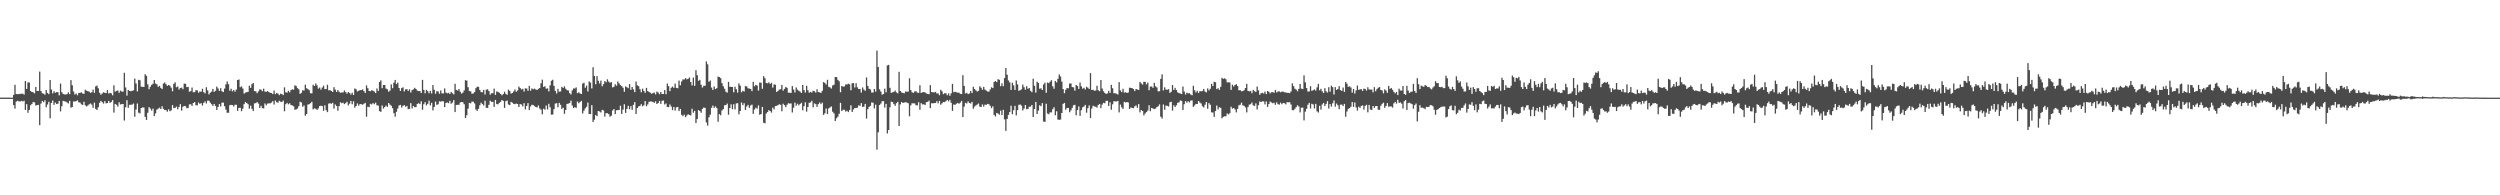 <?xml version="1.0" encoding="UTF-8"?>
<svg xmlns="http://www.w3.org/2000/svg" width="1920" height="150">
  <path d="M0 74.979h1v1.000H0zM1 74.981h1v1.000H1zM2 74.981h1v1.000H2zM3 74.978h1v1.000H3zM4 74.967h1v1.000H4zM5 74.962h1v1.000H5zM6 74.969h1v1.000H6zM7 74.984h1v1.000H7zM8 74.985h1v1.000H8zM9 74.987h1v1.000H9zM10 72.910h1v7.786H10zM11 65.149h1v18.245H11zM12 72.199h1v5.819H12zM13 72.328h1v5.020H13zM14 72.233h1v5.631H14zM15 72.045h1v5.865H15zM16 72.046h1v5.413H16zM17 71.889h1v6.011H17zM18 72.652h1v4.719H18zM19 62.204h1v22.246H19zM20 68.295h1v11.685H20zM21 63.273h1v23.353H21zM22 63.382h1v20.991H22zM23 69.923h1v10.939H23zM24 70.651h1v9.194H24zM25 70.852h1v7.448H25zM26 71.655h1v6.999H26zM27 66.804h1v14.270H27zM28 69.908h1v10.843H28zM29 69.834h1v10.698H29zM30 55.014h1v41.097H30zM31 69.962h1v9.625H31zM32 71.647h1v5.868H32zM33 71.872h1v6.673H33zM34 72.733h1v4.315H34zM35 69.163h1v13.232H35zM36 71.378h1v8.897H36zM37 72.315h1v5.865H37zM38 61.449h1v29.389H38zM39 68.745h1v10.298H39zM40 71.744h1v5.525H40zM41 70.113h1v10.447H41zM42 71.271h1v7.509H42zM43 70.724h1v9.208H43zM44 70.823h1v8.802H44zM45 73.203h1v4.311H45zM46 64.147h1v21.387H46zM47 70.795h1v10.818H47zM48 72.152h1v5.302H48zM49 72.521h1v5.241H49zM50 72.533h1v5.554H50zM51 72.293h1v6.379H51zM52 70.905h1v8.556H52zM53 72.269h1v5.156H53zM54 61.557h1v21.148H54zM55 65.507h1v16.643H55zM56 70.254h1v7.658H56zM57 72.571h1v5.386H57zM58 71.775h1v5.882H58zM59 73.173h1v3.867H59zM60 71.387h1v7.188H60zM61 71.341h1v7.466H61zM62 70.897h1v9.227H62zM63 71.847h1v8.754H63zM64 72.040h1v6.104H64zM65 68.923h1v11.963H65zM66 69.696h1v12.062H66zM67 69.971h1v11.070H67zM68 70.411h1v9.709H68zM69 71.264h1v8.212H69zM70 70.873h1v9.503H70zM71 68.789h1v13.995H71zM72 71.273h1v7.511H72zM73 66.359h1v17.273H73zM74 65.752h1v18.731H74zM75 67.807h1v14.567H75zM76 71.204h1v7.730H76zM77 72.745h1v4.735H77zM78 71.845h1v6.616H78zM79 70.871h1v8.714H79zM80 71.287h1v6.395H80zM81 71.473h1v7.951H81zM82 69.182h1v9.978H82zM83 71.769h1v5.761H83zM84 71.287h1v7.732H84zM85 71.716h1v6.532H85zM86 73.194h1v3.658H86zM87 65.543h1v20.951H87zM88 70.332h1v9.464H88zM89 69.789h1v10.717H89zM90 69.458h1v12.432H90zM91 71.281h1v7.270H91zM92 69.569h1v10.658H92zM93 70.317h1v9.670H93zM94 70.378h1v9.504H94zM95 55.853h1v36.719H95zM96 67.166h1v15.236H96zM97 73.399h1v3.535H97zM98 69.094h1v13.677H98zM99 69.863h1v10.622H99zM100 70.074h1v10.396H100zM101 69.745h1v10.564H101zM102 69.394h1v10.097H102zM103 60.352h1v29.322H103zM104 64.105h1v19.993H104zM105 70.174h1v9.342H105zM106 61.303h1v25.207H106zM107 61.642h1v25.457H107zM108 66.558h1v16.394H108zM109 66.726h1v15.776H109zM110 66.788h1v15.817H110zM111 56.977h1v32.781H111zM112 58.197h1v33.910H112zM113 64.785h1v21.780H113zM114 68.564h1v13.734H114zM115 66.608h1v16.773H115zM116 65.112h1v19.827H116zM117 64.297h1v19.127H117zM118 61.430h1v27.713H118zM119 64.186h1v22.889H119zM120 64.742h1v19.408H120zM121 66.659h1v16.815H121zM122 65.960h1v16.754H122zM123 67.494h1v16.195H123zM124 68.387h1v13.219H124zM125 64.164h1v19.419H125zM126 63.335h1v21.102H126zM127 64.674h1v19.918H127zM128 65.921h1v19.860H128zM129 65.283h1v18.673H129zM130 65.831h1v19.626H130zM131 67.314h1v17.486H131zM132 70.096h1v10.627H132zM133 64.407h1v18.662H133zM134 63.228h1v19.607H134zM135 66.995h1v14.798H135zM136 66.394h1v17.542H136zM137 68.771h1v13.364H137zM138 67.617h1v12.398H138zM139 67.290h1v17.663H139zM140 68.481h1v13.481H140zM141 64.187h1v17.186H141zM142 64.361h1v17.264H142zM143 66.907h1v16.263H143zM144 66.708h1v16.160H144zM145 70.426h1v9.752H145zM146 70.000h1v10.058H146zM147 67.225h1v14.149H147zM148 70.874h1v8.242H148zM149 70.755h1v7.660H149zM150 69.275h1v11.545H150zM151 69.397h1v11.514H151zM152 71.201h1v7.551H152zM153 70.303h1v9.455H153zM154 70.448h1v8.757H154zM155 68.128h1v12.914H155zM156 70.825h1v8.181H156zM157 71.736h1v6.152H157zM158 67.035h1v12.504H158zM159 69.371h1v7.936H159zM160 72.523h1v4.851H160zM161 71.177h1v7.666H161zM162 70.352h1v9.653H162zM163 68.293h1v13.054H163zM164 70.591h1v9.250H164zM165 69.663h1v11.695H165zM166 66.497h1v17.916H166zM167 67.954h1v14.249H167zM168 69.792h1v10.177H168zM169 67.733h1v14.039H169zM170 70.096h1v8.829H170zM171 70.731h1v8.064H171zM172 68.026h1v13.537H172zM173 64.838h1v19.334H173zM174 62.586h1v24.023H174zM175 64.651h1v21.935H175zM176 69.676h1v11.116H176zM177 68.155h1v12.364H177zM178 70.135h1v10.565H178zM179 69.174h1v12.631H179zM180 70.384h1v10.034H180zM181 68.785h1v11.686H181zM182 61.451h1v23.707H182zM183 61.035h1v21.863H183zM184 66.950h1v15.861H184zM185 66.351h1v19.035H185zM186 68.003h1v15.517H186zM187 71.882h1v8.117H187zM188 71.125h1v7.220H188zM189 70.807h1v8.304H189zM190 70.557h1v9.456H190zM191 65.829h1v17.613H191zM192 67.482h1v13.650H192zM193 64.652h1v18.919H193zM194 63.720h1v21.516H194zM195 69.956h1v9.451H195zM196 70.146h1v9.080H196zM197 71.554h1v6.833H197zM198 70.129h1v9.457H198zM199 68.591h1v14.372H199zM200 68.878h1v12.400H200zM201 70.051h1v12.977H201zM202 68.080h1v15.147H202zM203 70.338h1v9.111H203zM204 70.479h1v10.356H204zM205 69.958h1v9.593H205zM206 70.691h1v8.712H206zM207 71.261h1v8.104H207zM208 71.430h1v7.373H208zM209 72.246h1v5.418H209zM210 69.599h1v10.663H210zM211 72.358h1v4.874H211zM212 71.354h1v7.189H212zM213 71.880h1v6.963H213zM214 73.070h1v4.302H214zM215 71.960h1v6.131H215zM216 72.261h1v6.148H216zM217 72.990h1v4.254H217zM218 67.047h1v18.380H218zM219 70.903h1v9.139H219zM220 71.122h1v7.898H220zM221 69.717h1v10.421H221zM222 70.934h1v8.392H222zM223 69.184h1v11.502H223zM224 68.562h1v12.435H224zM225 68.928h1v12.698H225zM226 65.492h1v18.799H226zM227 66.175h1v17.874H227zM228 67.692h1v15.669H228zM229 68.600h1v12.959H229zM230 72.065h1v6.064H230zM231 71.281h1v7.424H231zM232 69.344h1v12.627H232zM233 69.512h1v11.475H233zM234 65.009h1v23.836H234zM235 67.746h1v19.798H235zM236 68.436h1v11.917H236zM237 69.278h1v10.708H237zM238 71.630h1v7.616H238zM239 71.688h1v6.477H239zM240 65.064h1v18.970H240zM241 66.027h1v17.209H241zM242 64.086h1v19.469H242zM243 65.593h1v18.859H243zM244 68.025h1v15.239H244zM245 67.204h1v14.236H245zM246 68.840h1v12.341H246zM247 67.244h1v14.269H247zM248 65.804h1v19.308H248zM249 68.393h1v12.495H249zM250 68.470h1v16.145H250zM251 65.059h1v21.045H251zM252 69.375h1v10.213H252zM253 69.237h1v10.009H253zM254 69.833h1v9.874H254zM255 70.664h1v8.287H255zM256 66.950h1v16.523H256zM257 68.810h1v11.407H257zM258 70.626h1v10.770H258zM259 69.191h1v15.838H259zM260 70.486h1v10.953H260zM261 71.291h1v7.307H261zM262 70.961h1v8.347H262zM263 71.022h1v7.810H263zM264 69.458h1v10.540H264zM265 70.775h1v8.441H265zM266 71.925h1v6.237H266zM267 70.655h1v10.307H267zM268 71.363h1v8.264H268zM269 72.607h1v4.895H269zM270 71.221h1v8.849H270zM271 72.963h1v4.819H271zM272 67.966h1v14.711H272zM273 68.544h1v12.855H273zM274 70.225h1v9.223H274zM275 69.748h1v11.430H275zM276 69.218h1v10.716H276zM277 69.164h1v10.885H277zM278 68.633h1v11.793H278zM279 69.947h1v9.790H279zM280 71.355h1v7.668H280zM281 65.655h1v23.998H281zM282 67.726h1v14.321H282zM283 69.878h1v12.410H283zM284 70.025h1v9.684H284zM285 69.269h1v10.960H285zM286 69.696h1v9.459H286zM287 70.275h1v9.760H287zM288 71.495h1v7.355H288zM289 67.943h1v12.883H289zM290 69.782h1v11.344H290zM291 62.904h1v22.454H291zM292 61.703h1v24.203H292zM293 67.718h1v13.271H293zM294 65.304h1v18.051H294zM295 65.266h1v16.955H295zM296 68.013h1v13.064H296zM297 68.598h1v13.464H297zM298 70.473h1v8.606H298zM299 69.530h1v10.871H299zM300 64.815h1v16.388H300zM301 67.726h1v15.383H301zM302 63.562h1v23.385H302zM303 61.406h1v28.195H303zM304 64.599h1v21.251H304zM305 63.462h1v19.900H305zM306 67.563h1v13.448H306zM307 69.828h1v10.705H307zM308 67.667h1v14.897H308zM309 67.095h1v14.136H309zM310 70.171h1v10.566H310zM311 68.626h1v13.383H311zM312 68.446h1v12.893H312zM313 69.837h1v13.961H313zM314 68.618h1v14.980H314zM315 71.004h1v8.217H315zM316 69.238h1v14.057H316zM317 68.625h1v12.776H317zM318 67.412h1v14.960H318zM319 68.359h1v13.870H319zM320 69.602h1v10.239H320zM321 69.925h1v9.327H321zM322 69.947h1v10.050H322zM323 71.423h1v6.412H323zM324 61.350h1v22.938H324zM325 69.000h1v11.074H325zM326 71.612h1v6.888H326zM327 68.995h1v11.971H327zM328 69.971h1v9.783H328zM329 71.603h1v5.715H329zM330 69.785h1v11.099H330zM331 71.789h1v7.214H331zM332 65.340h1v19.424H332zM333 68.899h1v13.239H333zM334 71.971h1v6.061H334zM335 69.984h1v10.547H335zM336 70.305h1v9.781H336zM337 71.970h1v5.816H337zM338 69.485h1v8.577H338zM339 71.700h1v6.016H339zM340 71.793h1v6.031H340zM341 67.892h1v14.310H341zM342 71.055h1v7.952H342zM343 71.698h1v7.021H343zM344 71.282h1v7.960H344zM345 72.195h1v5.217H345zM346 70.554h1v9.119H346zM347 71.581h1v7.149H347zM348 72.512h1v4.327H348zM349 64.353h1v21.733H349zM350 69.043h1v11.564H350zM351 69.570h1v10.934H351zM352 68.404h1v12.101H352zM353 70.417h1v8.296H353zM354 71.872h1v6.477H354zM355 71.104h1v7.472H355zM356 69.404h1v10.647H356zM357 61.602h1v29.011H357zM358 61.944h1v26.573H358zM359 66.953h1v16.517H359zM360 69.930h1v9.091H360zM361 70.195h1v9.188H361zM362 72.030h1v5.977H362zM363 71.740h1v6.348H363zM364 70.746h1v8.732H364zM365 67.729h1v16.333H365zM366 66.573h1v18.593H366zM367 66.707h1v16.845H367zM368 69.065h1v11.785H368zM369 70.687h1v8.179H369zM370 70.835h1v9.156H370zM371 69.000h1v12.051H371zM372 72.557h1v4.789H372zM373 68.850h1v13.950H373zM374 68.565h1v14.350H374zM375 69.961h1v10.543H375zM376 72.711h1v4.604H376zM377 71.625h1v6.631H377zM378 71.563h1v6.696H378zM379 68.036h1v14.015H379zM380 72.841h1v3.894H380zM381 70.224h1v9.706H381zM382 70.497h1v9.651H382zM383 71.252h1v7.763H383zM384 72.150h1v6.020H384zM385 73.167h1v3.622H385zM386 72.259h1v5.208H386zM387 70.437h1v12.437H387zM388 72.040h1v5.638H388zM389 72.792h1v4.467H389zM390 68.854h1v11.362H390zM391 69.840h1v10.919H391zM392 71.892h1v6.320H392zM393 71.359h1v7.529H393zM394 70.230h1v9.552H394zM395 68.730h1v11.309H395zM396 70.501h1v9.029H396zM397 69.556h1v10.332H397zM398 66.460h1v15.703H398zM399 67.618h1v12.360H399zM400 68.724h1v11.490H400zM401 68.175h1v13.514H401zM402 70.306h1v8.948H402zM403 67.816h1v16.205H403zM404 67.994h1v13.435H404zM405 69.739h1v9.456H405zM406 65.933h1v18.611H406zM407 69.630h1v12.156H407zM408 67.876h1v12.572H408zM409 68.577h1v12.051H409zM410 68.039h1v13.462H410zM411 68.726h1v13.465H411zM412 69.122h1v13.411H412zM413 68.221h1v12.780H413zM414 67.629h1v15.734H414zM415 64.011h1v20.232H415zM416 61.193h1v26.592H416zM417 66.761h1v16.735H417zM418 66.228h1v18.021H418zM419 68.150h1v12.892H419zM420 67.815h1v16.246H420zM421 70.176h1v9.527H421zM422 65.511h1v16.865H422zM423 62.052h1v26.029H423zM424 61.239h1v26.717H424zM425 65.924h1v17.956H425zM426 69.807h1v9.750H426zM427 71.803h1v7.477H427zM428 68.265h1v14.167H428zM429 70.441h1v8.561H429zM430 70.246h1v10.260H430zM431 66.687h1v16.903H431zM432 67.526h1v15.138H432zM433 66.286h1v21.110H433zM434 68.146h1v16.331H434zM435 69.288h1v10.519H435zM436 69.493h1v10.086H436zM437 71.550h1v7.590H437zM438 72.563h1v4.723H438zM439 69.435h1v11.609H439zM440 67.903h1v15.075H440zM441 67.981h1v14.331H441zM442 67.118h1v15.733H442zM443 71.553h1v6.430H443zM444 70.874h1v8.427H444zM445 71.747h1v6.525H445zM446 72.167h1v5.311H446zM447 64.180h1v22.960H447zM448 63.536h1v21.464H448zM449 67.362h1v15.868H449zM450 65.808h1v16.139H450zM451 70.247h1v8.562H451zM452 62.510h1v25.042H452zM453 63.399h1v24.222H453zM454 67.873h1v12.930H454zM455 51.657h1v42.066H455zM456 58.323h1v33.577H456zM457 64.679h1v23.693H457zM458 58.473h1v30.783H458zM459 61.995h1v23.245H459zM460 64.108h1v21.507H460zM461 61.921h1v24.465H461zM462 66.255h1v18.127H462zM463 64.653h1v20.206H463zM464 62.275h1v27.298H464zM465 63.203h1v23.673H465zM466 60.946h1v25.976H466zM467 62.633h1v24.998H467zM468 63.554h1v26.086H468zM469 63.093h1v25.723H469zM470 67.145h1v17.756H470zM471 66.685h1v17.059H471zM472 64.717h1v22.948H472zM473 65.866h1v18.795H473zM474 62.578h1v22.010H474zM475 64.075h1v20.330H475zM476 65.373h1v15.838H476zM477 66.147h1v21.363H477zM478 67.403h1v16.776H478zM479 70.469h1v9.583H479zM480 66.343h1v20.391H480zM481 67.025h1v16.655H481zM482 67.728h1v13.504H482zM483 64.550h1v19.365H483zM484 68.942h1v12.565H484zM485 66.766h1v17.604H485zM486 68.609h1v11.917H486zM487 70.762h1v7.681H487zM488 62.614h1v24.904H488zM489 65.560h1v17.419H489zM490 66.179h1v15.516H490zM491 68.526h1v12.822H491zM492 70.883h1v9.126H492zM493 68.096h1v13.563H493zM494 69.799h1v11.050H494zM495 71.273h1v6.370H495zM496 67.462h1v14.126H496zM497 69.933h1v10.292H497zM498 70.612h1v7.630H498zM499 71.201h1v6.739H499zM500 72.044h1v5.887H500zM501 71.459h1v6.808H501zM502 71.069h1v7.943H502zM503 72.517h1v5.294H503zM504 70.336h1v9.523H504zM505 71.038h1v8.086H505zM506 72.349h1v5.107H506zM507 70.643h1v9.076H507zM508 72.184h1v5.236H508zM509 72.118h1v5.117H509zM510 69.153h1v11.060H510zM511 72.355h1v7.085H511zM512 64.166h1v17.940H512zM513 66.170h1v16.168H513zM514 69.981h1v10.268H514zM515 67.361h1v14.445H515zM516 66.494h1v18.082H516zM517 67.489h1v14.681H517zM518 64.194h1v20.726H518zM519 67.466h1v15.017H519zM520 67.773h1v14.337H520zM521 61.925h1v23.382H521zM522 65.490h1v18.158H522zM523 62.571h1v25.601H523zM524 60.953h1v28.222H524zM525 61.065h1v27.021H525zM526 59.936h1v30.074H526zM527 60.910h1v27.811H527zM528 60.508h1v27.265H528zM529 59.473h1v28.803H529zM530 62.917h1v25.727H530zM531 65.586h1v17.917H531zM532 59.609h1v26.894H532zM533 65.886h1v19.254H533zM534 53.899h1v40.637H534zM535 57.749h1v33.683H535zM536 62.036h1v22.541H536zM537 61.262h1v24.056H537zM538 65.082h1v21.473H538zM539 67.207h1v16.415H539zM540 65.907h1v16.652H540zM541 65.827h1v17.024H541zM542 47.183h1v46.874H542zM543 49.424h1v47.038H543zM544 62.753h1v27.283H544zM545 61.887h1v26.161H545zM546 67.203h1v15.569H546zM547 69.045h1v12.046H547zM548 66.390h1v16.437H548zM549 68.412h1v13.313H549zM550 67.713h1v15.287H550zM551 58.847h1v34.654H551zM552 59.205h1v28.462H552zM553 60.073h1v28.431H553zM554 63.875h1v21.007H554zM555 66.241h1v17.582H555zM556 68.145h1v12.737H556zM557 70.442h1v10.227H557zM558 71.096h1v8.471H558zM559 62.872h1v25.232H559zM560 66.596h1v16.388H560zM561 66.730h1v13.373H561zM562 66.804h1v17.054H562zM563 70.837h1v9.249H563zM564 66.608h1v17.420H564zM565 68.531h1v10.900H565zM566 71.093h1v8.143H566zM567 64.051h1v23.780H567zM568 65.741h1v19.482H568zM569 70.864h1v7.813H569zM570 69.682h1v11.112H570zM571 70.275h1v9.045H571zM572 66.172h1v18.243H572zM573 66.336h1v15.469H573zM574 67.812h1v12.701H574zM575 68.045h1v14.759H575zM576 68.284h1v12.765H576zM577 70.014h1v10.309H577zM578 62.824h1v24.636H578zM579 66.230h1v17.899H579zM580 65.115h1v17.642H580zM581 65.679h1v17.705H581zM582 69.607h1v11.342H582zM583 63.400h1v24.769H583zM584 63.465h1v24.100H584zM585 68.143h1v13.981H585zM586 58.475h1v35.746H586zM587 60.107h1v34.609H587zM588 63.731h1v23.459H588zM589 64.016h1v22.048H589zM590 63.215h1v21.362H590zM591 64.393h1v20.839H591zM592 63.608h1v22.876H592zM593 67.294h1v15.380H593zM594 64.828h1v19.214H594zM595 65.067h1v16.465H595zM596 70.585h1v10.727H596zM597 69.778h1v10.904H597zM598 68.790h1v11.307H598zM599 68.499h1v11.991H599zM600 65.235h1v20.192H600zM601 69.636h1v10.031H601zM602 68.234h1v12.543H602zM603 66.699h1v15.587H603zM604 67.473h1v12.942H604zM605 71.186h1v8.133H605zM606 71.159h1v8.429H606zM607 71.362h1v8.027H607zM608 66.090h1v20.298H608zM609 68.769h1v13.983H609zM610 70.959h1v7.834H610zM611 67.175h1v13.965H611zM612 68.881h1v10.795H612zM613 69.747h1v11.186H613zM614 70.332h1v9.532H614zM615 71.438h1v7.448H615zM616 65.289h1v19.459H616zM617 69.200h1v12.349H617zM618 71.046h1v7.482H618zM619 65.911h1v19.791H619zM620 69.306h1v12.845H620zM621 71.232h1v7.707H621zM622 70.553h1v8.105H622zM623 71.139h1v6.287H623zM624 69.681h1v12.772H624zM625 70.110h1v9.308H625zM626 71.143h1v8.902H626zM627 68.577h1v13.526H627zM628 70.664h1v9.315H628zM629 70.925h1v7.775H629zM630 71.449h1v8.533H630zM631 69.723h1v9.101H631zM632 63.064h1v25.146H632zM633 63.658h1v23.397H633zM634 64.908h1v18.440H634zM635 61.296h1v26.307H635zM636 66.682h1v16.587H636zM637 67.140h1v15.318H637zM638 67.994h1v13.770H638zM639 65.653h1v20.138H639zM640 65.064h1v21.992H640zM641 59.131h1v33.829H641zM642 59.120h1v31.718H642zM643 61.294h1v28.295H643zM644 62.478h1v24.897H644zM645 70.808h1v8.208H645zM646 65.985h1v19.275H646zM647 66.560h1v17.719H647zM648 66.389h1v17.908H648zM649 64.879h1v20.774H649zM650 64.858h1v20.196H650zM651 64.309h1v21.785H651zM652 64.773h1v19.791H652zM653 69.341h1v11.541H653zM654 63.942h1v22.054H654zM655 63.784h1v20.309H655zM656 67.187h1v15.813H656zM657 63.896h1v19.004H657zM658 67.083h1v15.613H658zM659 68.426h1v12.484H659zM660 68.282h1v13.035H660zM661 71.059h1v8.133H661zM662 67.198h1v14.949H662zM663 68.830h1v13.066H663zM664 69.748h1v10.049H664zM665 59.473h1v31.604H665zM666 65.975h1v17.903H666zM667 68.151h1v13.947H667zM668 68.711h1v12.559H668zM669 70.992h1v7.723H669zM670 71.080h1v7.840H670zM671 68.314h1v14.929H671zM672 70.372h1v10.030H672zM673 38.887h1v76.049H673zM674 51.414h1v50.205H674zM675 68.588h1v12.103H675zM676 70.271h1v9.284H676zM677 72.746h1v5.006H677zM678 72.211h1v5.434H678zM679 68.077h1v14.573H679zM680 70.916h1v8.851H680zM681 50.246h1v52.264H681zM682 49.821h1v50.039H682zM683 67.424h1v14.984H683zM684 71.323h1v6.779H684zM685 70.867h1v7.496H685zM686 70.552h1v9.447H686zM687 69.574h1v11.693H687zM688 70.957h1v8.278H688zM689 71.680h1v6.570H689zM690 55.119h1v41.669H690zM691 69.903h1v10.290H691zM692 71.031h1v7.310H692zM693 71.355h1v7.756H693zM694 71.606h1v7.155H694zM695 70.240h1v8.244H695zM696 70.457h1v8.271H696zM697 70.338h1v8.948H697zM698 60.112h1v29.180H698zM699 69.151h1v11.744H699zM700 70.851h1v8.466H700zM701 71.347h1v8.056H701zM702 70.253h1v9.171H702zM703 70.038h1v10.794H703zM704 71.073h1v9.873H704zM705 71.305h1v7.169H705zM706 65.472h1v18.814H706zM707 71.422h1v7.801H707zM708 70.855h1v9.366H708zM709 70.683h1v9.414H709zM710 71.013h1v9.631H710zM711 71.801h1v6.649H711zM712 72.083h1v6.132H712zM713 72.340h1v4.984H713zM714 65.382h1v17.685H714zM715 70.711h1v8.579H715zM716 70.856h1v8.487H716zM717 70.942h1v8.259H717zM718 70.553h1v8.565H718zM719 71.785h1v5.917H719zM720 71.724h1v7.619H720zM721 73.113h1v4.347H721zM722 68.930h1v11.488H722zM723 70.203h1v9.151H723zM724 72.296h1v6.033H724zM725 71.648h1v6.784H725zM726 71.644h1v6.046H726zM727 73.144h1v3.587H727zM728 71.790h1v6.082H728zM729 73.572h1v3.059H729zM730 71.699h1v7.255H730zM731 64.431h1v20.778H731zM732 70.796h1v9.497H732zM733 70.434h1v10.108H733zM734 70.839h1v8.853H734zM735 71.126h1v7.920H735zM736 71.148h1v8.531H736zM737 72.054h1v6.784H737zM738 72.253h1v5.259H738zM739 57.766h1v32.120H739zM740 65.977h1v15.944H740zM741 71.805h1v7.125H741zM742 71.205h1v8.234H742zM743 72.306h1v5.544H743zM744 71.799h1v7.245H744zM745 69.889h1v9.602H745zM746 71.452h1v6.769H746zM747 66.614h1v16.831H747zM748 68.372h1v13.489H748zM749 69.414h1v11.607H749zM750 70.276h1v9.997H750zM751 69.721h1v9.770H751zM752 66.250h1v15.621H752zM753 67.393h1v14.807H753zM754 68.931h1v11.239H754zM755 66.703h1v15.229H755zM756 68.738h1v11.581H756zM757 69.607h1v10.941H757zM758 70.309h1v9.476H758zM759 70.336h1v9.764H759zM760 68.716h1v12.607H760zM761 67.008h1v16.068H761zM762 67.615h1v14.029H762zM763 62.962h1v25.308H763zM764 62.195h1v27.313H764zM765 63.079h1v23.645H765zM766 60.823h1v26.368H766zM767 61.292h1v26.751H767zM768 66.182h1v18.791H768zM769 63.990h1v24.371H769zM770 66.225h1v18.080H770zM771 60.031h1v31.671H771zM772 52.209h1v48.308H772zM773 57.411h1v33.934H773zM774 61.810h1v26.404H774zM775 63.266h1v22.730H775zM776 69.044h1v12.183H776zM777 63.543h1v24.153H777zM778 65.560h1v19.118H778zM779 69.083h1v12.237H779zM780 61.864h1v26.747H780zM781 64.797h1v19.771H781zM782 69.756h1v10.709H782zM783 69.275h1v10.941H783zM784 68.643h1v12.446H784zM785 64.985h1v19.864H785zM786 66.953h1v16.391H786zM787 68.894h1v11.758H787zM788 66.179h1v17.729H788zM789 68.193h1v15.436H789zM790 67.596h1v14.375H790zM791 69.731h1v12.139H791zM792 70.788h1v9.786H792zM793 60.451h1v29.464H793zM794 65.837h1v17.885H794zM795 71.093h1v7.204H795zM796 62.711h1v24.852H796zM797 63.769h1v21.178H797zM798 68.142h1v12.696H798zM799 67.811h1v13.724H799zM800 69.106h1v10.107H800zM801 64.845h1v28.504H801zM802 63.529h1v30.130H802zM803 71.200h1v8.461H803zM804 63.404h1v23.791H804zM805 63.824h1v23.924H805zM806 62.719h1v23.542H806zM807 61.609h1v24.696H807zM808 66.228h1v17.618H808zM809 68.141h1v14.254H809zM810 62.171h1v26.378H810zM811 63.284h1v22.168H811zM812 60.577h1v31.205H812zM813 57.187h1v34.884H813zM814 58.700h1v33.099H814zM815 62.659h1v24.143H815zM816 68.388h1v11.397H816zM817 71.584h1v7.491H817zM818 68.944h1v15.333H818zM819 67.509h1v15.387H819zM820 67.828h1v15.076H820zM821 64.188h1v22.036H821zM822 64.068h1v20.720H822zM823 66.855h1v16.011H823zM824 67.147h1v13.692H824zM825 69.642h1v10.866H825zM826 65.253h1v23.344H826zM827 66.059h1v18.462H827zM828 68.324h1v13.444H828zM829 63.387h1v25.595H829zM830 66.304h1v18.354H830zM831 68.087h1v14.331H831zM832 67.376h1v14.457H832zM833 68.733h1v11.806H833zM834 66.597h1v19.918H834zM835 67.312h1v15.782H835zM836 68.314h1v12.622H836zM837 56.117h1v34.540H837zM838 69.098h1v14.276H838zM839 68.929h1v12.298H839zM840 69.744h1v12.043H840zM841 69.494h1v12.482H841zM842 65.858h1v16.782H842zM843 69.326h1v11.247H843zM844 70.054h1v9.785H844zM845 61.490h1v21.617H845zM846 67.982h1v12.371H846zM847 70.093h1v8.846H847zM848 71.336h1v7.990H848zM849 72.158h1v5.253H849zM850 71.704h1v5.719H850zM851 69.778h1v11.578H851zM852 71.375h1v7.178H852zM853 65.160h1v19.106H853zM854 67.783h1v12.340H854zM855 71.622h1v6.139H855zM856 71.640h1v6.230H856zM857 71.994h1v5.943H857zM858 72.608h1v4.887H858zM859 63.091h1v23.249H859zM860 69.496h1v10.850H860zM861 70.777h1v11.709H861zM862 68.207h1v15.460H862zM863 71.124h1v7.103H863zM864 70.821h1v7.868H864zM865 71.411h1v6.937H865zM866 71.034h1v7.731H866zM867 67.346h1v16.350H867zM868 67.533h1v15.009H868zM869 67.694h1v15.190H869zM870 68.366h1v14.774H870zM871 69.937h1v11.775H871zM872 68.317h1v12.651H872zM873 68.741h1v14.026H873zM874 69.075h1v10.851H874zM875 62.857h1v23.483H875zM876 64.025h1v20.455H876zM877 64.954h1v20.330H877zM878 62.790h1v25.847H878zM879 62.874h1v24.337H879zM880 64.804h1v21.245H880zM881 63.439h1v21.499H881zM882 69.268h1v11.554H882zM883 66.483h1v18.895H883zM884 66.396h1v16.504H884zM885 67.441h1v15.939H885zM886 63.647h1v20.170H886zM887 66.272h1v17.116H887zM888 67.168h1v15.064H888zM889 70.123h1v11.474H889zM890 70.064h1v10.093H890zM891 60.545h1v29.081H891zM892 57.078h1v33.957H892zM893 69.437h1v10.791H893zM894 67.096h1v17.158H894zM895 68.805h1v12.244H895zM896 68.876h1v12.431H896zM897 68.433h1v13.353H897zM898 71.312h1v7.234H898zM899 70.463h1v7.724H899zM900 65.266h1v19.660H900zM901 69.095h1v11.776H901zM902 67.445h1v14.795H902zM903 69.215h1v11.625H903zM904 70.889h1v8.073H904zM905 71.518h1v7.134H905zM906 71.760h1v5.406H906zM907 72.253h1v5.207H907zM908 66.484h1v18.011H908zM909 70.318h1v9.699H909zM910 72.605h1v5.081H910zM911 71.145h1v7.692H911zM912 71.752h1v5.987H912zM913 71.593h1v7.083H913zM914 72.542h1v4.737H914zM915 73.150h1v3.957H915zM916 65.879h1v16.213H916zM917 69.327h1v11.695H917zM918 71.023h1v8.798H918zM919 69.747h1v10.128H919zM920 71.357h1v6.229H920zM921 69.994h1v8.754H921zM922 70.090h1v9.427H922zM923 69.829h1v11.803H923zM924 68.309h1v14.240H924zM925 70.293h1v10.141H925zM926 70.891h1v7.434H926zM927 67.886h1v15.624H927zM928 69.451h1v9.740H928zM929 68.157h1v12.270H929zM930 64.365h1v21.894H930zM931 66.083h1v20.351H931zM932 62.840h1v26.913H932zM933 63.205h1v22.072H933zM934 68.461h1v12.600H934zM935 67.757h1v16.247H935zM936 69.000h1v13.383H936zM937 66.733h1v16.102H937zM938 59.810h1v31.081H938zM939 60.555h1v29.183H939zM940 60.124h1v29.148H940zM941 60.898h1v28.420H941zM942 63.301h1v23.865H942zM943 63.189h1v24.735H943zM944 63.340h1v23.576H944zM945 69.026h1v12.940H945zM946 65.017h1v18.425H946zM947 66.402h1v16.469H947zM948 65.265h1v18.762H948zM949 64.685h1v21.621H949zM950 66.078h1v17.549H950zM951 69.310h1v11.579H951zM952 69.215h1v11.172H952zM953 70.121h1v8.718H953zM954 69.950h1v11.017H954zM955 69.255h1v12.061H955zM956 67.579h1v14.940H956zM957 64.346h1v21.961H957zM958 69.786h1v12.461H958zM959 70.143h1v10.184H959zM960 69.814h1v10.274H960zM961 71.584h1v7.141H961zM962 69.083h1v11.888H962zM963 70.102h1v11.258H963zM964 70.624h1v8.800H964zM965 66.449h1v17.556H965zM966 69.357h1v11.439H966zM967 72.780h1v5.153H967zM968 71.589h1v6.792H968zM969 71.288h1v6.559H969zM970 71.830h1v6.025H970zM971 70.356h1v9.820H971zM972 72.308h1v5.610H972zM973 69.902h1v12.222H973zM974 70.512h1v9.393H974zM975 71.732h1v6.222H975zM976 70.792h1v7.894H976zM977 70.745h1v8.573H977zM978 71.266h1v7.684H978zM979 69.032h1v11.441H979zM980 70.953h1v7.651H980zM981 70.223h1v9.733H981zM982 70.178h1v10.218H982zM983 70.850h1v7.982H983zM984 70.336h1v9.701H984zM985 70.344h1v8.711H985zM986 70.873h1v8.447H986zM987 70.992h1v9.205H987zM988 71.273h1v7.165H988zM989 71.331h1v7.245H989zM990 71.528h1v6.953H990zM991 70.206h1v10.057H991zM992 64.070h1v20.512H992zM993 66.154h1v18.521H993zM994 68.073h1v15.473H994zM995 68.849h1v13.410H995zM996 70.138h1v10.714H996zM997 68.244h1v13.549H997zM998 64.461h1v21.877H998zM999 68.048h1v14.691H999zM1000 68.401h1v14.221H1000zM1001 57.908h1v34.555H1001zM1002 63.298h1v22.410H1002zM1003 67.652h1v15.895H1003zM1004 70.294h1v10.136H1004zM1005 70.221h1v8.758H1005zM1006 66.200h1v17.106H1006zM1007 69.747h1v9.980H1007zM1008 69.326h1v10.883H1008zM1009 68.591h1v14.716H1009zM1010 69.572h1v10.190H1010zM1011 67.054h1v18.440H1011zM1012 64.431h1v22.012H1012zM1013 69.316h1v11.945H1013zM1014 68.210h1v15.945H1014zM1015 70.136h1v10.075H1015zM1016 71.419h1v7.650H1016zM1017 67.724h1v13.669H1017zM1018 70.166h1v9.669H1018zM1019 71.051h1v6.662H1019zM1020 66.944h1v16.334H1020zM1021 70.400h1v9.522H1021zM1022 65.770h1v16.083H1022zM1023 66.930h1v12.414H1023zM1024 72.565h1v4.568H1024zM1025 66.903h1v15.000H1025zM1026 69.047h1v10.533H1026zM1027 68.363h1v12.546H1027zM1028 66.136h1v17.728H1028zM1029 69.229h1v11.145H1029zM1030 69.773h1v10.564H1030zM1031 67.223h1v14.236H1031zM1032 70.546h1v9.271H1032zM1033 62.968h1v26.662H1033zM1034 64.313h1v21.276H1034zM1035 66.652h1v16.927H1035zM1036 66.286h1v16.809H1036zM1037 67.211h1v14.773H1037zM1038 71.138h1v7.252H1038zM1039 68.286h1v13.787H1039zM1040 71.831h1v6.847H1040zM1041 69.357h1v13.112H1041zM1042 65.700h1v19.225H1042zM1043 69.054h1v12.846H1043zM1044 68.609h1v14.286H1044zM1045 68.480h1v12.869H1045zM1046 69.804h1v11.134H1046zM1047 68.007h1v16.167H1047zM1048 68.350h1v12.945H1048zM1049 69.533h1v10.967H1049zM1050 67.024h1v19.251H1050zM1051 68.657h1v11.924H1051zM1052 68.814h1v15.312H1052zM1053 68.736h1v15.802H1053zM1054 70.900h1v10.527H1054zM1055 66.935h1v15.902H1055zM1056 70.063h1v11.441H1056zM1057 68.474h1v12.911H1057zM1058 67.378h1v16.854H1058zM1059 66.825h1v17.536H1059zM1060 69.063h1v12.124H1060zM1061 69.411h1v10.310H1061zM1062 71.667h1v7.167H1062zM1063 68.669h1v14.149H1063zM1064 69.546h1v11.806H1064zM1065 71.291h1v7.894H1065zM1066 65.943h1v15.964H1066zM1067 68.297h1v13.424H1067zM1068 67.585h1v14.156H1068zM1069 68.950h1v13.664H1069zM1070 70.534h1v8.898H1070zM1071 71.727h1v6.497H1071zM1072 70.623h1v9.011H1072zM1073 73.000h1v3.666H1073zM1074 68.119h1v10.923H1074zM1075 69.499h1v9.158H1075zM1076 69.599h1v10.041H1076zM1077 66.062h1v17.265H1077zM1078 72.193h1v5.604H1078zM1079 72.818h1v4.025H1079zM1080 65.893h1v18.537H1080zM1081 69.576h1v9.556H1081zM1082 71.423h1v7.350H1082zM1083 70.480h1v8.968H1083zM1084 70.422h1v9.583H1084zM1085 64.408h1v19.097H1085zM1086 69.906h1v10.817H1086zM1087 71.357h1v8.177H1087zM1088 60.041h1v33.181H1088zM1089 64.664h1v21.169H1089zM1090 68.477h1v12.334H1090zM1091 65.725h1v17.018H1091zM1092 66.321h1v16.300H1092zM1093 66.691h1v16.405H1093zM1094 65.256h1v18.572H1094zM1095 65.878h1v16.191H1095zM1096 66.908h1v15.295H1096zM1097 66.765h1v15.268H1097zM1098 67.953h1v12.713H1098zM1099 68.649h1v12.171H1099zM1100 67.201h1v14.418H1100zM1101 66.253h1v18.012H1101zM1102 62.313h1v25.778H1102zM1103 63.871h1v20.546H1103zM1104 63.807h1v20.064H1104zM1105 66.792h1v16.172H1105zM1106 66.986h1v15.350H1106zM1107 66.666h1v15.196H1107zM1108 67.743h1v14.052H1108zM1109 67.618h1v14.174H1109zM1110 58.136h1v32.049H1110zM1111 60.085h1v29.506H1111zM1112 66.459h1v17.352H1112zM1113 68.198h1v13.464H1113zM1114 68.837h1v12.100H1114zM1115 66.738h1v17.888H1115zM1116 68.362h1v16.420H1116zM1117 69.806h1v11.426H1117zM1118 58.623h1v29.109H1118zM1119 61.683h1v24.954H1119zM1120 63.629h1v20.609H1120zM1121 62.493h1v22.434H1121zM1122 66.478h1v16.427H1122zM1123 68.127h1v14.689H1123zM1124 70.288h1v10.598H1124zM1125 70.208h1v9.261H1125zM1126 63.309h1v23.175H1126zM1127 66.296h1v17.406H1127zM1128 69.061h1v11.114H1128zM1129 67.312h1v13.130H1129zM1130 72.105h1v6.362H1130zM1131 66.926h1v14.372H1131zM1132 68.298h1v16.323H1132zM1133 70.447h1v9.752H1133zM1134 67.770h1v18.491H1134zM1135 67.747h1v16.489H1135zM1136 69.946h1v9.810H1136zM1137 70.764h1v9.250H1137zM1138 71.526h1v6.213H1138zM1139 73.064h1v4.171H1139zM1140 70.588h1v9.138H1140zM1141 70.578h1v9.301H1141zM1142 65.981h1v17.330H1142zM1143 69.425h1v12.509H1143zM1144 69.770h1v10.383H1144zM1145 66.006h1v17.269H1145zM1146 66.689h1v16.483H1146zM1147 65.869h1v17.429H1147zM1148 68.379h1v13.509H1148zM1149 67.884h1v12.695H1149zM1150 67.966h1v12.617H1150zM1151 66.322h1v16.809H1151zM1152 69.713h1v10.480H1152zM1153 59.712h1v33.886H1153zM1154 61.459h1v29.799H1154zM1155 69.179h1v12.528H1155zM1156 65.427h1v19.906H1156zM1157 67.266h1v20.636H1157zM1158 67.383h1v14.881H1158zM1159 67.519h1v15.061H1159zM1160 65.913h1v18.614H1160zM1161 57.985h1v30.460H1161zM1162 59.358h1v27.715H1162zM1163 62.794h1v23.619H1163zM1164 59.735h1v27.492H1164zM1165 60.147h1v27.147H1165zM1166 59.017h1v28.640H1166zM1167 61.818h1v24.943H1167zM1168 66.909h1v15.437H1168zM1169 68.330h1v13.560H1169zM1170 63.311h1v21.489H1170zM1171 66.693h1v15.839H1171zM1172 68.408h1v12.520H1172zM1173 65.085h1v15.687H1173zM1174 63.705h1v20.470H1174zM1175 60.876h1v28.403H1175zM1176 67.487h1v16.835H1176zM1177 69.795h1v12.253H1177zM1178 62.319h1v26.866H1178zM1179 65.052h1v19.770H1179zM1180 66.926h1v16.000H1180zM1181 64.380h1v21.333H1181zM1182 66.973h1v15.217H1182zM1183 64.049h1v21.523H1183zM1184 62.888h1v23.457H1184zM1185 69.391h1v11.708H1185zM1186 59.916h1v32.154H1186zM1187 64.458h1v20.036H1187zM1188 68.009h1v13.353H1188zM1189 68.756h1v13.812H1189zM1190 69.671h1v10.853H1190zM1191 67.960h1v14.516H1191zM1192 67.389h1v14.493H1192zM1193 70.277h1v9.589H1193zM1194 64.021h1v19.221H1194zM1195 68.509h1v13.231H1195zM1196 70.884h1v9.312H1196zM1197 70.796h1v8.457H1197zM1198 71.480h1v7.540H1198zM1199 71.197h1v8.902H1199zM1200 69.080h1v12.604H1200zM1201 69.387h1v10.792H1201zM1202 64.379h1v20.354H1202zM1203 67.016h1v15.540H1203zM1204 72.328h1v5.241H1204zM1205 71.996h1v5.445H1205zM1206 71.692h1v6.517H1206zM1207 70.210h1v9.515H1207zM1208 59.916h1v30.198H1208zM1209 67.668h1v14.273H1209zM1210 73.003h1v4.240H1210zM1211 65.001h1v17.984H1211zM1212 70.959h1v7.165H1212zM1213 69.683h1v9.488H1213zM1214 70.563h1v8.312H1214zM1215 69.070h1v10.768H1215zM1216 63.318h1v25.385H1216zM1217 63.692h1v23.622H1217zM1218 63.260h1v21.816H1218zM1219 63.835h1v21.751H1219zM1220 66.906h1v16.169H1220zM1221 68.024h1v13.498H1221zM1222 64.306h1v19.909H1222zM1223 59.736h1v26.994H1223zM1224 57.795h1v33.293H1224zM1225 55.645h1v36.164H1225zM1226 55.980h1v37.961H1226zM1227 54.738h1v37.089H1227zM1228 60.019h1v28.094H1228zM1229 66.969h1v16.612H1229zM1230 64.502h1v18.666H1230zM1231 63.631h1v20.948H1231zM1232 62.982h1v22.676H1232zM1233 63.675h1v21.853H1233zM1234 62.888h1v23.716H1234zM1235 64.787h1v20.887H1235zM1236 67.784h1v14.118H1236zM1237 70.740h1v8.703H1237zM1238 67.811h1v14.136H1238zM1239 68.859h1v13.345H1239zM1240 68.551h1v13.456H1240zM1241 63.749h1v21.534H1241zM1242 68.736h1v13.643H1242zM1243 68.976h1v12.740H1243zM1244 68.951h1v12.710H1244zM1245 70.400h1v9.746H1245zM1246 68.278h1v13.587H1246zM1247 70.892h1v10.129H1247zM1248 70.926h1v9.118H1248zM1249 64.795h1v16.782H1249zM1250 71.486h1v8.684H1250zM1251 70.716h1v11.131H1251zM1252 66.848h1v17.435H1252zM1253 71.019h1v8.468H1253zM1254 71.449h1v6.736H1254zM1255 71.924h1v6.180H1255zM1256 72.322h1v5.268H1256zM1257 68.808h1v10.965H1257zM1258 71.516h1v7.096H1258zM1259 71.745h1v6.629H1259zM1260 69.601h1v10.581H1260zM1261 71.467h1v6.081H1261zM1262 71.131h1v8.367H1262zM1263 71.217h1v6.535H1263zM1264 72.671h1v4.610H1264zM1265 67.603h1v16.365H1265zM1266 69.649h1v9.431H1266zM1267 70.010h1v11.653H1267zM1268 69.211h1v11.514H1268zM1269 70.426h1v8.962H1269zM1270 71.307h1v7.978H1270zM1271 70.804h1v8.330H1271zM1272 71.448h1v8.488H1272zM1273 60.463h1v27.286H1273zM1274 66.786h1v15.600H1274zM1275 67.203h1v14.568H1275zM1276 67.581h1v14.340H1276zM1277 67.129h1v15.740H1277zM1278 67.059h1v16.511H1278zM1279 68.359h1v15.060H1279zM1280 69.565h1v11.390H1280zM1281 60.615h1v28.396H1281zM1282 61.245h1v27.772H1282zM1283 67.356h1v16.526H1283zM1284 66.388h1v20.914H1284zM1285 64.502h1v22.945H1285zM1286 66.557h1v17.811H1286zM1287 62.850h1v20.352H1287zM1288 66.111h1v17.583H1288zM1289 65.644h1v19.316H1289zM1290 59.299h1v30.365H1290zM1291 63.115h1v22.648H1291zM1292 64.694h1v19.951H1292zM1293 64.773h1v19.451H1293zM1294 65.714h1v16.782H1294zM1295 68.300h1v13.154H1295zM1296 67.304h1v15.673H1296zM1297 66.831h1v14.948H1297zM1298 65.618h1v18.598H1298zM1299 66.710h1v14.599H1299zM1300 68.828h1v11.342H1300zM1301 69.781h1v10.053H1301zM1302 69.353h1v11.277H1302zM1303 69.829h1v11.067H1303zM1304 70.068h1v10.047H1304zM1305 70.229h1v9.558H1305zM1306 64.404h1v19.783H1306zM1307 68.482h1v12.381H1307zM1308 69.782h1v11.183H1308zM1309 69.748h1v11.669H1309zM1310 70.184h1v10.022H1310zM1311 70.687h1v8.753H1311zM1312 71.434h1v7.044H1312zM1313 71.534h1v7.126H1313zM1314 63.968h1v18.789H1314zM1315 66.354h1v14.069H1315zM1316 71.586h1v7.704H1316zM1317 71.115h1v8.500H1317zM1318 70.444h1v9.422H1318zM1319 71.563h1v6.608H1319zM1320 71.232h1v7.525H1320zM1321 72.188h1v5.764H1321zM1322 70.242h1v10.602H1322zM1323 71.341h1v8.296H1323zM1324 72.630h1v4.984H1324zM1325 71.737h1v6.913H1325zM1326 71.342h1v7.405H1326zM1327 71.875h1v6.111H1327zM1328 71.958h1v6.359H1328zM1329 72.194h1v5.493H1329zM1330 66.513h1v12.668H1330zM1331 64.735h1v22.470H1331zM1332 68.349h1v13.593H1332zM1333 69.142h1v11.582H1333zM1334 70.988h1v8.676H1334zM1335 71.030h1v8.379H1335zM1336 68.301h1v14.750H1336zM1337 67.620h1v16.181H1337zM1338 66.431h1v18.160H1338zM1339 60.758h1v29.153H1339zM1340 69.331h1v11.123H1340zM1341 67.716h1v14.983H1341zM1342 67.192h1v15.806H1342zM1343 68.497h1v13.044H1343zM1344 65.101h1v20.328H1344zM1345 64.408h1v21.203H1345zM1346 66.392h1v16.183H1346zM1347 57.390h1v37.031H1347zM1348 66.632h1v20.085H1348zM1349 69.852h1v10.243H1349zM1350 68.842h1v11.834H1350zM1351 68.438h1v13.465H1351zM1352 67.341h1v15.652H1352zM1353 66.868h1v15.736H1353zM1354 69.026h1v12.243H1354zM1355 63.109h1v25.448H1355zM1356 66.877h1v14.898H1356zM1357 70.589h1v8.673H1357zM1358 71.935h1v6.072H1358zM1359 70.195h1v9.725H1359zM1360 69.759h1v10.207H1360zM1361 68.430h1v12.794H1361zM1362 70.918h1v9.568H1362zM1363 61.910h1v25.358H1363zM1364 64.546h1v18.979H1364zM1365 71.981h1v5.544H1365zM1366 70.891h1v7.008H1366zM1367 72.138h1v6.090H1367zM1368 70.667h1v8.026H1368zM1369 70.021h1v10.018H1369zM1370 69.123h1v11.198H1370zM1371 66.654h1v17.637H1371zM1372 66.232h1v17.481H1372zM1373 73.125h1v4.733H1373zM1374 68.070h1v11.924H1374zM1375 70.278h1v8.850H1375zM1376 68.641h1v12.161H1376zM1377 67.799h1v13.810H1377zM1378 68.287h1v12.761H1378zM1379 70.785h1v8.376H1379zM1380 62.083h1v22.321H1380zM1381 71.805h1v6.577H1381zM1382 62.343h1v25.552H1382zM1383 63.800h1v21.790H1383zM1384 68.328h1v13.278H1384zM1385 66.304h1v16.527H1385zM1386 68.174h1v13.461H1386zM1387 69.089h1v10.437H1387zM1388 67.374h1v15.439H1388zM1389 69.993h1v10.800H1389zM1390 67.779h1v13.384H1390zM1391 64.162h1v24.519H1391zM1392 66.501h1v15.877H1392zM1393 57.990h1v28.266H1393zM1394 65.195h1v18.837H1394zM1395 65.435h1v18.703H1395zM1396 62.708h1v23.073H1396zM1397 64.483h1v24.373H1397zM1398 66.147h1v20.918H1398zM1399 61.398h1v30.737H1399zM1400 64.669h1v20.862H1400zM1401 66.894h1v21.914H1401zM1402 66.315h1v22.437H1402zM1403 66.512h1v19.623H1403zM1404 62.417h1v21.919H1404zM1405 61.660h1v26.320H1405zM1406 60.530h1v27.974H1406zM1407 62.856h1v22.486H1407zM1408 68.863h1v13.719H1408zM1409 70.238h1v9.601H1409zM1410 64.401h1v19.980H1410zM1411 66.756h1v15.402H1411zM1412 68.967h1v11.844H1412zM1413 66.092h1v16.774H1413zM1414 67.153h1v15.440H1414zM1415 67.918h1v15.241H1415zM1416 69.818h1v12.692H1416zM1417 71.344h1v8.933H1417zM1418 65.433h1v15.363H1418zM1419 67.606h1v13.618H1419zM1420 70.058h1v9.701H1420zM1421 67.768h1v14.113H1421zM1422 68.303h1v13.573H1422zM1423 69.952h1v10.808H1423zM1424 71.342h1v8.211H1424zM1425 72.076h1v5.975H1425zM1426 68.706h1v11.410H1426zM1427 72.020h1v5.639H1427zM1428 72.861h1v3.886H1428zM1429 61.837h1v23.752H1429zM1430 66.222h1v18.555H1430zM1431 66.590h1v15.960H1431zM1432 70.854h1v7.706H1432zM1433 68.270h1v12.898H1433zM1434 68.700h1v11.318H1434zM1435 69.415h1v9.821H1435zM1436 70.867h1v8.384H1436zM1437 49.906h1v49.754H1437zM1438 60.185h1v28.963H1438zM1439 65.456h1v19.221H1439zM1440 66.933h1v14.859H1440zM1441 67.843h1v14.098H1441zM1442 65.432h1v17.085H1442zM1443 66.999h1v14.330H1443zM1444 69.094h1v10.860H1444zM1445 64.884h1v27.580H1445zM1446 66.716h1v20.047H1446zM1447 69.383h1v12.943H1447zM1448 68.650h1v13.302H1448zM1449 66.343h1v15.155H1449zM1450 66.308h1v18.486H1450zM1451 66.480h1v20.077H1451zM1452 68.936h1v16.673H1452zM1453 64.326h1v28.338H1453zM1454 64.391h1v24.815H1454zM1455 69.786h1v13.518H1455zM1456 70.177h1v11.485H1456zM1457 67.005h1v14.133H1457zM1458 65.990h1v15.128H1458zM1459 65.256h1v22.466H1459zM1460 66.017h1v20.542H1460zM1461 66.345h1v17.951H1461zM1462 63.129h1v25.117H1462zM1463 67.454h1v17.788H1463zM1464 66.235h1v17.844H1464zM1465 66.519h1v16.235H1465zM1466 68.417h1v13.044H1466zM1467 67.545h1v17.110H1467zM1468 66.762h1v15.150H1468zM1469 68.386h1v14.411H1469zM1470 64.554h1v20.077H1470zM1471 65.321h1v18.398H1471zM1472 64.377h1v18.931H1472zM1473 64.809h1v17.580H1473zM1474 68.750h1v10.845H1474zM1475 65.075h1v17.392H1475zM1476 69.351h1v11.393H1476zM1477 67.796h1v13.643H1477zM1478 65.829h1v20.184H1478zM1479 67.717h1v14.788H1479zM1480 68.446h1v11.351H1480zM1481 64.687h1v18.886H1481zM1482 68.973h1v10.629H1482zM1483 67.954h1v14.123H1483zM1484 68.531h1v13.906H1484zM1485 70.637h1v9.029H1485zM1486 68.151h1v13.622H1486zM1487 70.284h1v11.771H1487zM1488 69.270h1v10.401H1488zM1489 67.843h1v13.369H1489zM1490 71.705h1v6.938H1490zM1491 62.411h1v25.234H1491zM1492 65.349h1v23.475H1492zM1493 71.317h1v6.931H1493zM1494 66.940h1v14.306H1494zM1495 68.667h1v12.586H1495zM1496 68.915h1v10.966H1496zM1497 67.786h1v14.888H1497zM1498 72.119h1v6.896H1498zM1499 71.321h1v7.875H1499zM1500 64.160h1v19.036H1500zM1501 69.128h1v11.655H1501zM1502 68.165h1v14.551H1502zM1503 67.876h1v14.356H1503zM1504 67.728h1v15.179H1504zM1505 64.882h1v20.681H1505zM1506 66.811h1v14.367H1506zM1507 66.762h1v16.093H1507zM1508 62.060h1v26.386H1508zM1509 62.357h1v22.979H1509zM1510 63.590h1v21.536H1510zM1511 58.413h1v31.099H1511zM1512 62.407h1v22.598H1512zM1513 65.365h1v20.169H1513zM1514 67.123h1v13.746H1514zM1515 70.117h1v10.117H1515zM1516 66.428h1v14.975H1516zM1517 64.528h1v20.202H1517zM1518 65.639h1v19.472H1518zM1519 65.480h1v25.445H1519zM1520 67.299h1v18.423H1520zM1521 69.110h1v15.498H1521zM1522 65.354h1v21.593H1522zM1523 66.611h1v18.889H1523zM1524 62.548h1v27.182H1524zM1525 68.677h1v17.840H1525zM1526 69.141h1v14.251H1526zM1527 64.511h1v22.971H1527zM1528 65.386h1v19.783H1528zM1529 68.345h1v12.916H1529zM1530 64.142h1v19.817H1530zM1531 69.908h1v9.972H1531zM1532 63.128h1v22.685H1532zM1533 65.388h1v18.817H1533zM1534 70.043h1v10.019H1534zM1535 63.720h1v25.256H1535zM1536 64.253h1v20.952H1536zM1537 68.806h1v12.232H1537zM1538 70.469h1v11.842H1538zM1539 72.106h1v7.049H1539zM1540 70.431h1v7.367H1540zM1541 64.251h1v19.804H1541zM1542 70.692h1v8.311H1542zM1543 68.271h1v14.072H1543zM1544 68.954h1v12.751H1544zM1545 71.114h1v8.206H1545zM1546 71.106h1v10.076H1546zM1547 72.590h1v6.563H1547zM1548 72.831h1v5.189H1548zM1549 59.163h1v33.836H1549zM1550 66.241h1v17.681H1550zM1551 66.123h1v16.850H1551zM1552 65.201h1v18.805H1552zM1553 70.169h1v9.182H1553zM1554 68.196h1v14.138H1554zM1555 66.228h1v17.219H1555zM1556 65.830h1v18.067H1556zM1557 48.487h1v51.413H1557zM1558 53.887h1v43.517H1558zM1559 64.543h1v20.529H1559zM1560 61.335h1v31.291H1560zM1561 67.192h1v15.972H1561zM1562 70.018h1v10.237H1562zM1563 68.048h1v13.906H1563zM1564 68.114h1v13.407H1564zM1565 57.085h1v40.966H1565zM1566 58.937h1v32.092H1566zM1567 60.972h1v25.772H1567zM1568 63.233h1v22.680H1568zM1569 67.400h1v14.958H1569zM1570 69.367h1v11.894H1570zM1571 67.125h1v17.129H1571zM1572 66.334h1v16.040H1572zM1573 60.064h1v35.770H1573zM1574 60.837h1v30.868H1574zM1575 62.538h1v25.018H1575zM1576 63.208h1v23.815H1576zM1577 66.102h1v17.944H1577zM1578 68.028h1v14.846H1578zM1579 66.020h1v17.347H1579zM1580 65.459h1v18.738H1580zM1581 60.381h1v26.352H1581zM1582 60.554h1v27.455H1582zM1583 65.671h1v18.756H1583zM1584 66.961h1v15.295H1584zM1585 69.594h1v12.465H1585zM1586 69.736h1v11.219H1586zM1587 68.744h1v13.487H1587zM1588 68.075h1v16.216H1588zM1589 68.040h1v14.384H1589zM1590 63.731h1v22.452H1590zM1591 66.740h1v15.854H1591zM1592 65.763h1v16.531H1592zM1593 66.337h1v15.167H1593zM1594 69.469h1v11.086H1594zM1595 69.265h1v11.881H1595zM1596 68.788h1v12.243H1596zM1597 71.369h1v9.054H1597zM1598 66.150h1v17.611H1598zM1599 68.019h1v13.653H1599zM1600 71.357h1v7.310H1600zM1601 64.500h1v22.119H1601zM1602 71.281h1v7.125H1602zM1603 71.827h1v6.699H1603zM1604 71.065h1v7.661H1604zM1605 70.883h1v7.662H1605zM1606 69.741h1v11.792H1606zM1607 70.328h1v8.981H1607zM1608 72.402h1v5.860H1608zM1609 67.943h1v15.188H1609zM1610 72.721h1v4.817H1610zM1611 70.396h1v9.757H1611zM1612 70.724h1v8.731H1612zM1613 71.859h1v6.069H1613zM1614 67.374h1v13.847H1614zM1615 69.682h1v11.441H1615zM1616 71.278h1v6.676H1616zM1617 68.805h1v12.916H1617zM1618 71.524h1v6.745H1618zM1619 70.806h1v8.728H1619zM1620 70.850h1v9.997H1620zM1621 68.977h1v13.249H1621zM1622 67.106h1v18.883H1622zM1623 66.947h1v17.684H1623zM1624 69.974h1v10.436H1624zM1625 67.171h1v14.488H1625zM1626 69.381h1v11.153H1626zM1627 67.111h1v17.203H1627zM1628 65.920h1v19.190H1628zM1629 66.844h1v18.520H1629zM1630 67.520h1v14.614H1630zM1631 66.959h1v15.783H1631zM1632 65.678h1v17.203H1632zM1633 66.194h1v15.489H1633zM1634 67.151h1v14.712H1634zM1635 65.658h1v16.811H1635zM1636 62.202h1v25.832H1636zM1637 65.224h1v20.507H1637zM1638 66.685h1v16.875H1638zM1639 68.336h1v14.208H1639zM1640 70.824h1v8.538H1640zM1641 69.495h1v11.145H1641zM1642 68.809h1v12.137H1642zM1643 68.246h1v11.935H1643zM1644 64.813h1v23.341H1644zM1645 64.735h1v21.922H1645zM1646 67.848h1v14.401H1646zM1647 66.284h1v16.358H1647zM1648 69.532h1v10.339H1648zM1649 69.990h1v8.967H1649zM1650 71.075h1v6.969H1650zM1651 70.693h1v8.442H1651zM1652 68.268h1v13.705H1652zM1653 67.889h1v16.644H1653zM1654 68.773h1v14.475H1654zM1655 65.665h1v19.778H1655zM1656 69.411h1v10.114H1656zM1657 72.985h1v4.000H1657zM1658 68.985h1v12.876H1658zM1659 69.131h1v12.426H1659zM1660 69.105h1v10.904H1660zM1661 66.467h1v17.579H1661zM1662 68.257h1v13.699H1662zM1663 65.903h1v18.198H1663zM1664 68.414h1v12.236H1664zM1665 72.980h1v4.038H1665zM1666 61.962h1v25.803H1666zM1667 67.039h1v17.390H1667zM1668 70.462h1v9.338H1668zM1669 69.916h1v12.532H1669zM1670 69.914h1v11.747H1670zM1671 67.814h1v14.939H1671zM1672 67.902h1v13.360H1672zM1673 71.813h1v5.610H1673zM1674 64.784h1v18.757H1674zM1675 64.168h1v19.751H1675zM1676 71.394h1v6.793H1676zM1677 69.929h1v10.648H1677zM1678 70.690h1v8.916H1678zM1679 71.066h1v7.526H1679zM1680 64.856h1v18.439H1680zM1681 71.527h1v7.126H1681zM1682 65.218h1v18.551H1682zM1683 65.458h1v18.483H1683zM1684 67.323h1v13.422H1684zM1685 70.587h1v11.450H1685zM1686 70.035h1v10.245H1686zM1687 69.813h1v9.557H1687zM1688 65.251h1v17.072H1688zM1689 68.339h1v12.243H1689zM1690 70.838h1v7.807H1690zM1691 68.463h1v12.317H1691zM1692 67.515h1v15.471H1692zM1693 68.812h1v13.588H1693zM1694 67.172h1v14.922H1694zM1695 66.824h1v16.052H1695zM1696 65.185h1v19.916H1696zM1697 64.742h1v17.612H1697zM1698 69.149h1v9.758H1698zM1699 69.596h1v11.530H1699zM1700 67.489h1v16.586H1700zM1701 64.251h1v20.953H1701zM1702 63.537h1v23.771H1702zM1703 66.242h1v16.960H1703zM1704 67.349h1v15.476H1704zM1705 68.962h1v12.683H1705zM1706 69.950h1v8.947H1706zM1707 69.855h1v10.787H1707zM1708 71.056h1v8.264H1708zM1709 69.681h1v10.814H1709zM1710 65.382h1v16.291H1710zM1711 67.931h1v13.869H1711zM1712 67.499h1v14.877H1712zM1713 68.275h1v12.803H1713zM1714 71.967h1v7.148H1714zM1715 71.853h1v6.328H1715zM1716 72.076h1v5.939H1716zM1717 69.916h1v9.891H1717zM1718 67.305h1v13.109H1718zM1719 69.690h1v9.835H1719zM1720 70.858h1v7.238H1720zM1721 69.435h1v12.021H1721zM1722 71.898h1v7.281H1722zM1723 71.577h1v7.353H1723zM1724 72.076h1v6.086H1724zM1725 71.179h1v7.820H1725zM1726 70.080h1v11.024H1726zM1727 70.851h1v8.268H1727zM1728 70.835h1v7.831H1728zM1729 68.850h1v12.995H1729zM1730 72.782h1v4.860H1730zM1731 69.987h1v10.883H1731zM1732 68.708h1v13.546H1732zM1733 71.255h1v7.888H1733zM1734 70.609h1v8.878H1734zM1735 71.707h1v7.132H1735zM1736 72.188h1v5.020H1736zM1737 69.950h1v8.768H1737zM1738 71.993h1v5.388H1738zM1739 72.695h1v4.518H1739zM1740 70.964h1v7.301H1740zM1741 70.681h1v7.160H1741zM1742 70.659h1v7.953H1742zM1743 71.598h1v7.672H1743zM1744 71.914h1v6.353H1744zM1745 65.923h1v16.275H1745zM1746 67.469h1v14.852H1746zM1747 68.699h1v11.723H1747zM1748 66.771h1v17.791H1748zM1749 67.786h1v15.793H1749zM1750 68.099h1v13.876H1750zM1751 68.517h1v15.571H1751zM1752 69.736h1v10.226H1752zM1753 58.246h1v31.092H1753zM1754 63.058h1v22.594H1754zM1755 68.417h1v13.568H1755zM1756 64.925h1v22.771H1756zM1757 64.341h1v22.652H1757zM1758 67.355h1v15.477H1758zM1759 71.726h1v7.039H1759zM1760 68.139h1v14.006H1760zM1761 67.269h1v16.803H1761zM1762 66.349h1v18.315H1762zM1763 67.190h1v15.597H1763zM1764 63.162h1v23.978H1764zM1765 62.789h1v24.946H1765zM1766 67.255h1v16.980H1766zM1767 71.334h1v8.160H1767zM1768 69.386h1v11.676H1768zM1769 69.593h1v10.792H1769zM1770 70.132h1v10.702H1770zM1771 70.906h1v7.742H1771zM1772 66.857h1v16.126H1772zM1773 66.512h1v16.741H1773zM1774 69.642h1v11.929H1774zM1775 69.756h1v10.788H1775zM1776 70.329h1v9.059H1776zM1777 71.623h1v6.575H1777zM1778 64.030h1v20.758H1778zM1779 68.741h1v12.857H1779zM1780 67.928h1v14.480H1780zM1781 66.436h1v17.342H1781zM1782 68.527h1v13.183H1782zM1783 68.196h1v14.076H1783zM1784 68.767h1v10.591H1784zM1785 70.608h1v7.682H1785zM1786 55.393h1v39.712H1786zM1787 64.513h1v22.232H1787zM1788 66.263h1v16.373H1788zM1789 67.105h1v17.302H1789zM1790 68.861h1v12.255H1790zM1791 69.507h1v11.061H1791zM1792 70.519h1v10.441H1792zM1793 71.862h1v6.406H1793zM1794 67.827h1v14.931H1794zM1795 69.292h1v10.868H1795zM1796 68.829h1v11.164H1796zM1797 66.033h1v16.526H1797zM1798 65.839h1v16.775H1798zM1799 67.808h1v13.991H1799zM1800 66.957h1v15.711H1800zM1801 68.578h1v12.294H1801zM1802 66.203h1v18.521H1802zM1803 68.501h1v14.281H1803zM1804 71.233h1v10.149H1804zM1805 69.965h1v11.001H1805zM1806 69.065h1v13.936H1806zM1807 68.149h1v13.683H1807zM1808 68.858h1v12.985H1808zM1809 71.300h1v8.522H1809zM1810 71.520h1v6.952H1810zM1811 69.385h1v12.940H1811zM1812 71.122h1v8.290H1812zM1813 71.344h1v7.768H1813zM1814 71.184h1v7.048H1814zM1815 70.708h1v8.769H1815zM1816 71.200h1v8.336H1816zM1817 71.950h1v6.481H1817zM1818 72.517h1v4.781H1818zM1819 70.283h1v9.382H1819zM1820 72.367h1v6.019H1820zM1821 72.535h1v5.772H1821zM1822 72.825h1v4.874H1822zM1823 72.772h1v5.022H1823zM1824 72.741h1v4.550H1824zM1825 72.539h1v4.537H1825zM1826 73.414h1v3.003H1826zM1827 72.066h1v5.500H1827zM1828 73.033h1v3.975H1828zM1829 73.300h1v3.885H1829zM1830 73.018h1v4.238H1830zM1831 73.416h1v3.604H1831zM1832 73.555h1v3.156H1832zM1833 73.484h1v3.164H1833zM1834 73.553h1v2.448H1834zM1835 72.374h1v4.867H1835zM1836 73.416h1v2.948H1836zM1837 73.445h1v2.823H1837zM1838 73.568h1v2.694H1838zM1839 73.615h1v2.555H1839zM1840 73.757h1v2.269H1840zM1841 74.113h1v1.703H1841zM1842 74.381h1v1.276H1842zM1843 73.444h1v3.126H1843zM1844 73.921h1v2.510H1844zM1845 74.019h1v1.827H1845zM1846 73.910h1v1.968H1846zM1847 74.261h1v1.627H1847zM1848 74.205h1v1.655H1848zM1849 74.328h1v1.213H1849zM1850 74.555h1v1.002H1850zM1851 74.062h1v2.246H1851zM1852 73.846h1v2.345H1852zM1853 74.145h1v1.676H1853zM1854 74.177h1v1.698H1854zM1855 74.487h1v1.060H1855zM1856 74.515h1v1.066H1856zM1857 74.529h1v1.000H1857zM1858 74.621h1v1.000H1858zM1859 74.644h1v1.000H1859zM1860 74.102h1v1.841H1860zM1861 74.381h1v1.182H1861zM1862 74.448h1v1.147H1862zM1863 74.560h1v1.000H1863zM1864 74.569h1v1.000H1864zM1865 74.687h1v1.000H1865zM1866 74.725h1v1.000H1866zM1867 74.663h1v1.000H1867zM1868 74.242h1v1.436H1868zM1869 74.575h1v1.000H1869zM1870 74.599h1v1.000H1870zM1871 74.619h1v1.000H1871zM1872 74.661h1v1.000H1872zM1873 74.714h1v1.000H1873zM1874 74.779h1v1.000H1874zM1875 74.770h1v1.000H1875zM1876 74.441h1v1.117H1876zM1877 74.606h1v1.000H1877zM1878 74.675h1v1.000H1878zM1879 74.679h1v1.000H1879zM1880 74.753h1v1.000H1880zM1881 74.776h1v1.000H1881zM1882 74.797h1v1.000H1882zM1883 74.807h1v1.000H1883zM1884 74.587h1v1.000H1884zM1885 74.650h1v1.000H1885zM1886 74.726h1v1.000H1886zM1887 74.722h1v1.000H1887zM1888 74.843h1v1.000H1888zM1889 74.835h1v1.000H1889zM1890 74.848h1v1.000H1890zM1891 74.877h1v1.000H1891zM1892 74.681h1v1.000H1892zM1893 74.734h1v1.000H1893zM1894 74.777h1v1.000H1894zM1895 74.776h1v1.000H1895zM1896 74.864h1v1.000H1896zM1897 74.879h1v1.000H1897zM1898 74.881h1v1.000H1898zM1899 74.921h1v1.000H1899zM1900 74.919h1v1.000H1900zM1901 74.808h1v1.000H1901zM1902 74.886h1v1.000H1902zM1903 74.898h1v1.000H1903zM1904 74.932h1v1.000H1904zM1905 74.942h1v1.000H1905zM1906 74.966h1v1.000H1906zM1907 74.980h1v1.000H1907zM1908 74.983h1v1.000H1908zM1909 74.973h1v1.000H1909zM1910 74.991h1v1.000H1910zM1911 74.998h1v1.000H1911zM1912 75.000h1v1.000H1912zM1913 75.000h1v1.000H1913zM1914 75.000h1v1.000H1914zM1915 75.000h1v1.000H1915zM1916 75.000h1v1.000H1916zM1917 75.000h1v1.000H1917zM1918 75.000h1v1.000H1918zM1919 75.000h1v1.000H1919z" fill="#4a4a4a"></path>
</svg>
